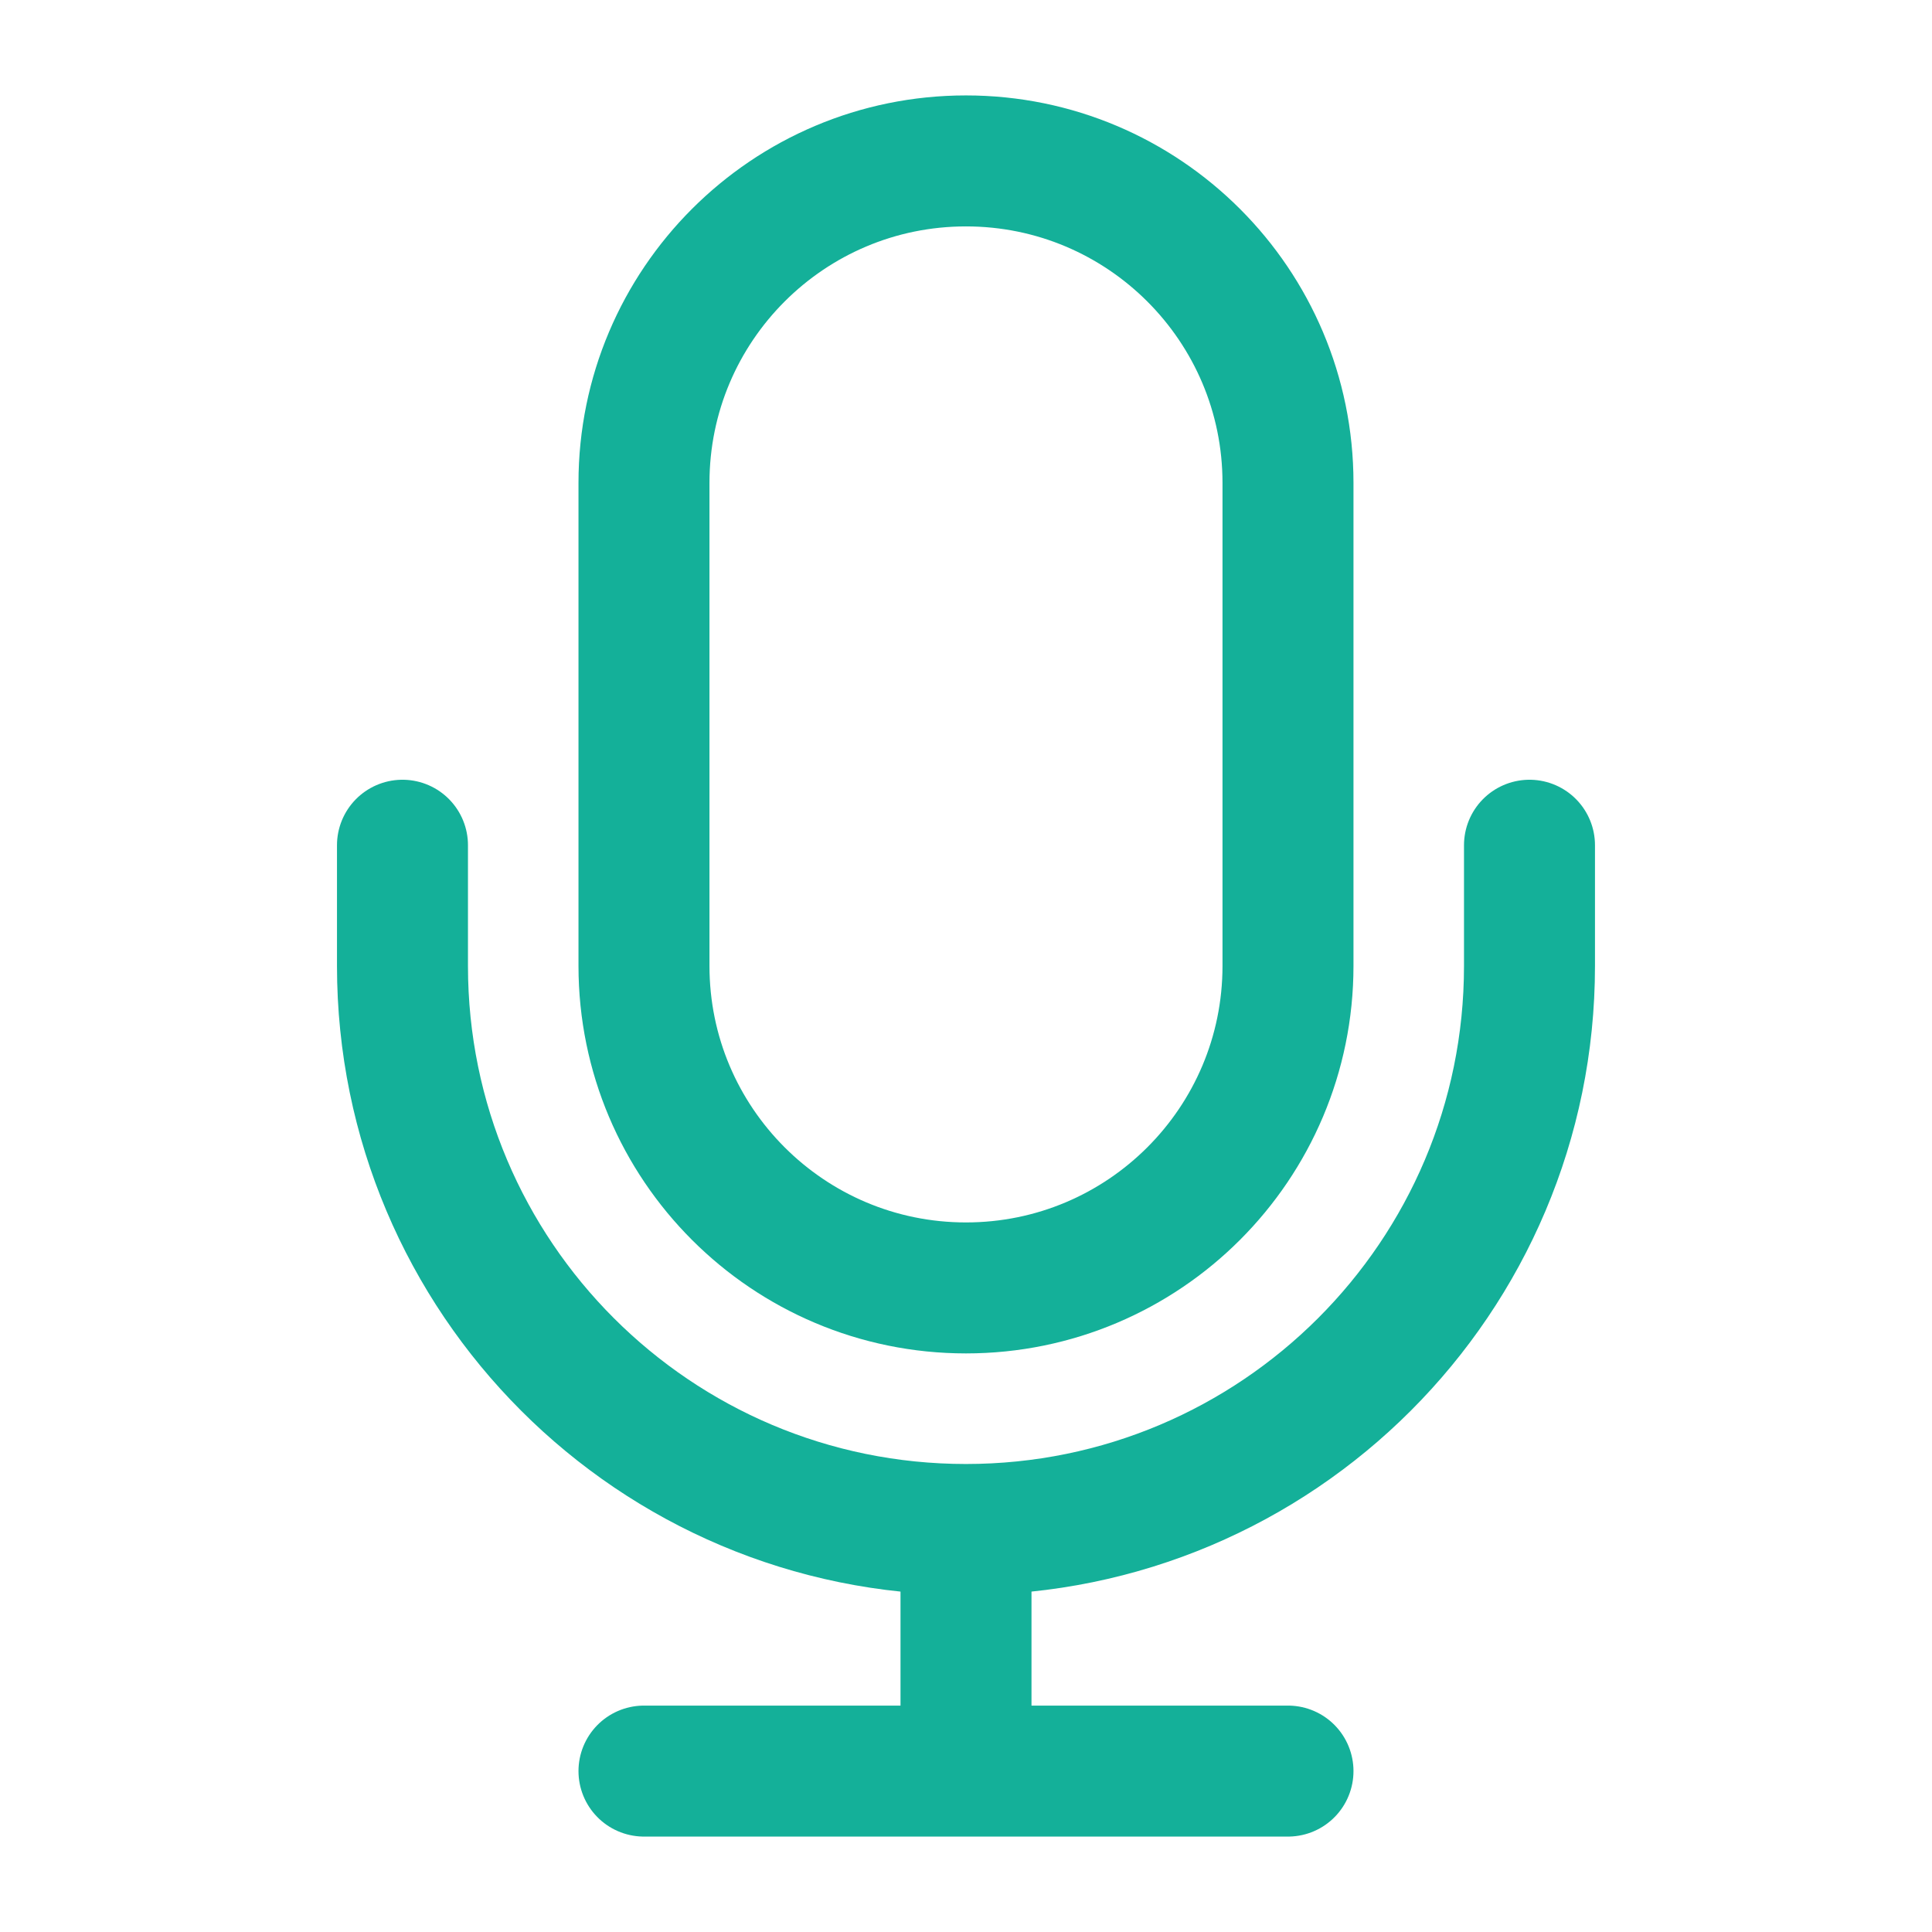 <svg xmlns="http://www.w3.org/2000/svg" width="59" height="59" viewBox="0 0 59 59" fill="none"><path d="M39.333 14.747C39.333 9.317 34.93 4.914 29.499 4.914C24.069 4.914 19.666 9.317 19.666 14.747V29.497C19.666 34.928 24.069 39.331 29.499 39.331C34.93 39.331 39.333 34.928 39.333 29.497V14.747Z" stroke="#14B099" stroke-width="4" stroke-linecap="round" stroke-linejoin="round"></path><path d="M12.291 25.812V29.5C12.291 39.004 19.995 46.708 29.499 46.708C39.003 46.708 46.708 39.004 46.708 29.5V25.812" stroke="#14B099" stroke-width="4" stroke-linecap="round" stroke-linejoin="round"></path><path d="M29.5 46.711V54.086" stroke="#14B099" stroke-width="4"></path><path d="M19.666 54.086H39.333" stroke="#14B099" stroke-width="4" stroke-linecap="round" stroke-linejoin="round"></path></svg>